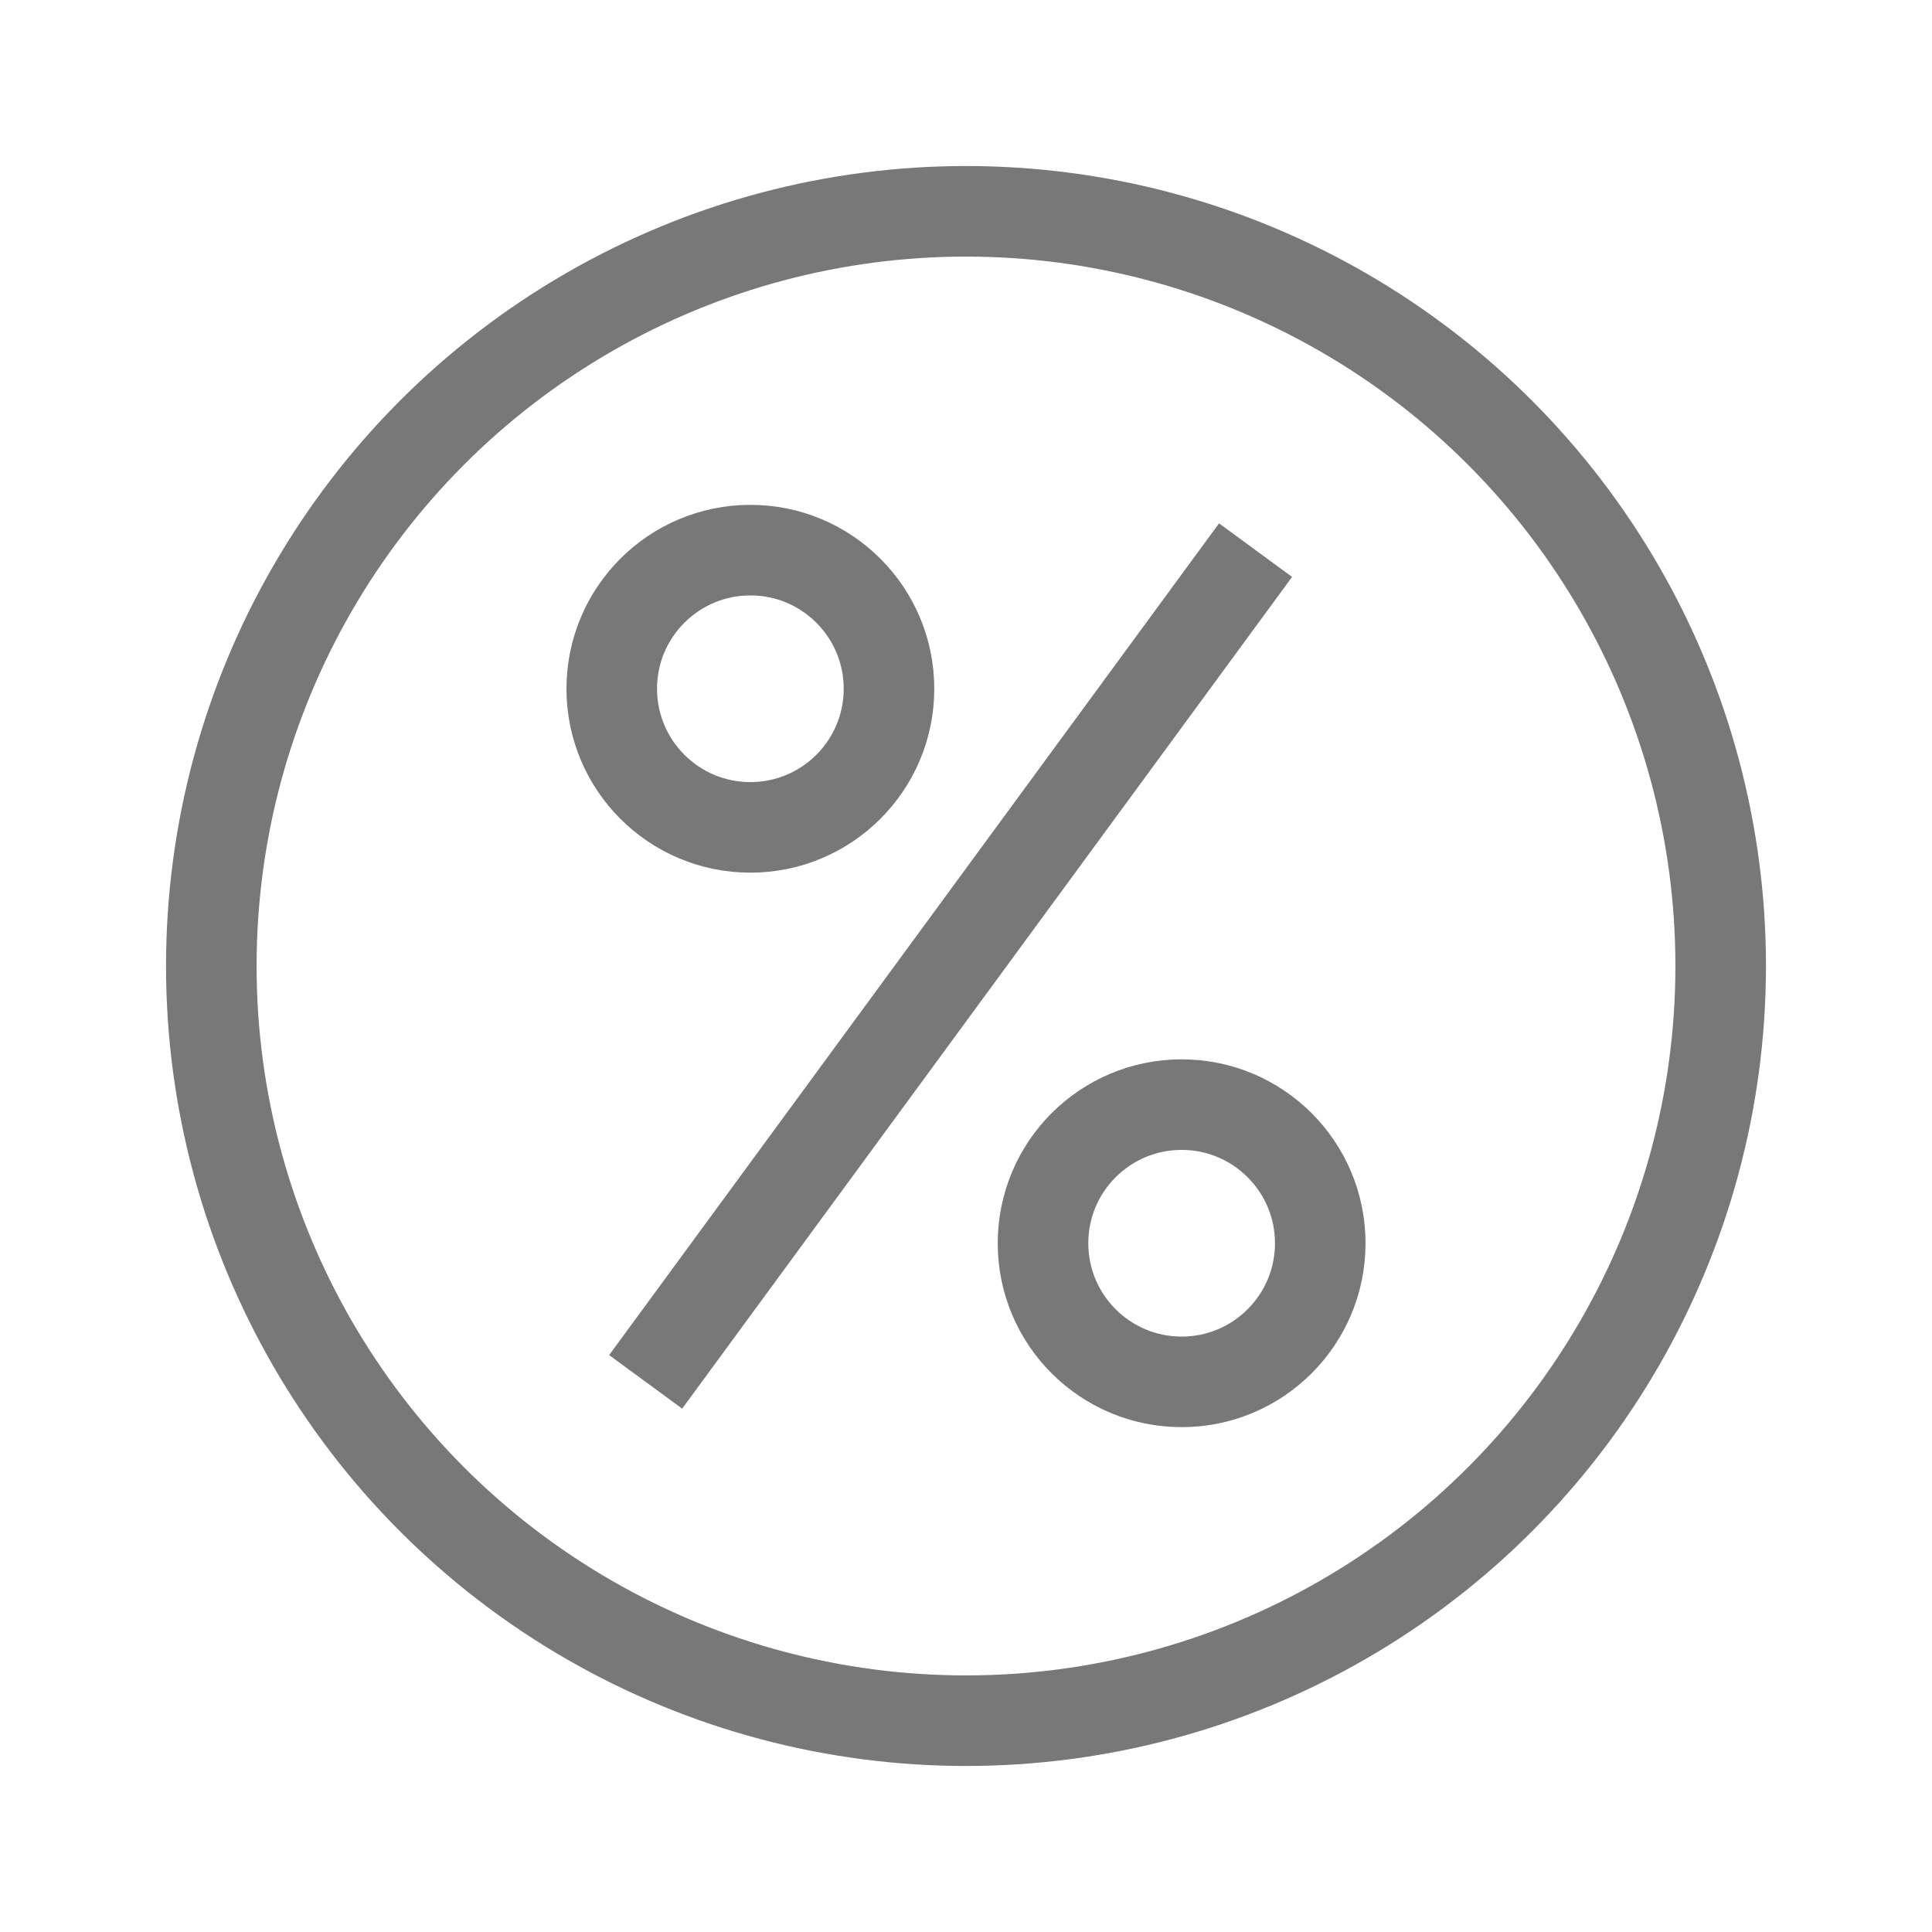 <?xml version="1.0" encoding="UTF-8"?>
<svg width="64px" height="64px" viewBox="0 0 64 64" version="1.1" xmlns="http://www.w3.org/2000/svg" xmlns:xlink="http://www.w3.org/1999/xlink">
    <title>Icons-1</title>
    <g id="Icons-1" stroke="none" stroke-width="1" fill="none" fill-rule="evenodd">
        <g id="Group" transform="translate(7, 7)" stroke="#787878" stroke-width="3">
            <circle id="Oval" cx="32.143" cy="34.184" r="4.592"></circle>
            <circle id="Oval" cx="17.857" cy="15.816" r="4.592"></circle>
            <circle id="Oval" cx="25" cy="25" r="25"></circle>
            <line x1="34.592" y1="11.224" x2="14.388" y2="38.776" id="Line-2"></line>
        </g>
    </g>
</svg>